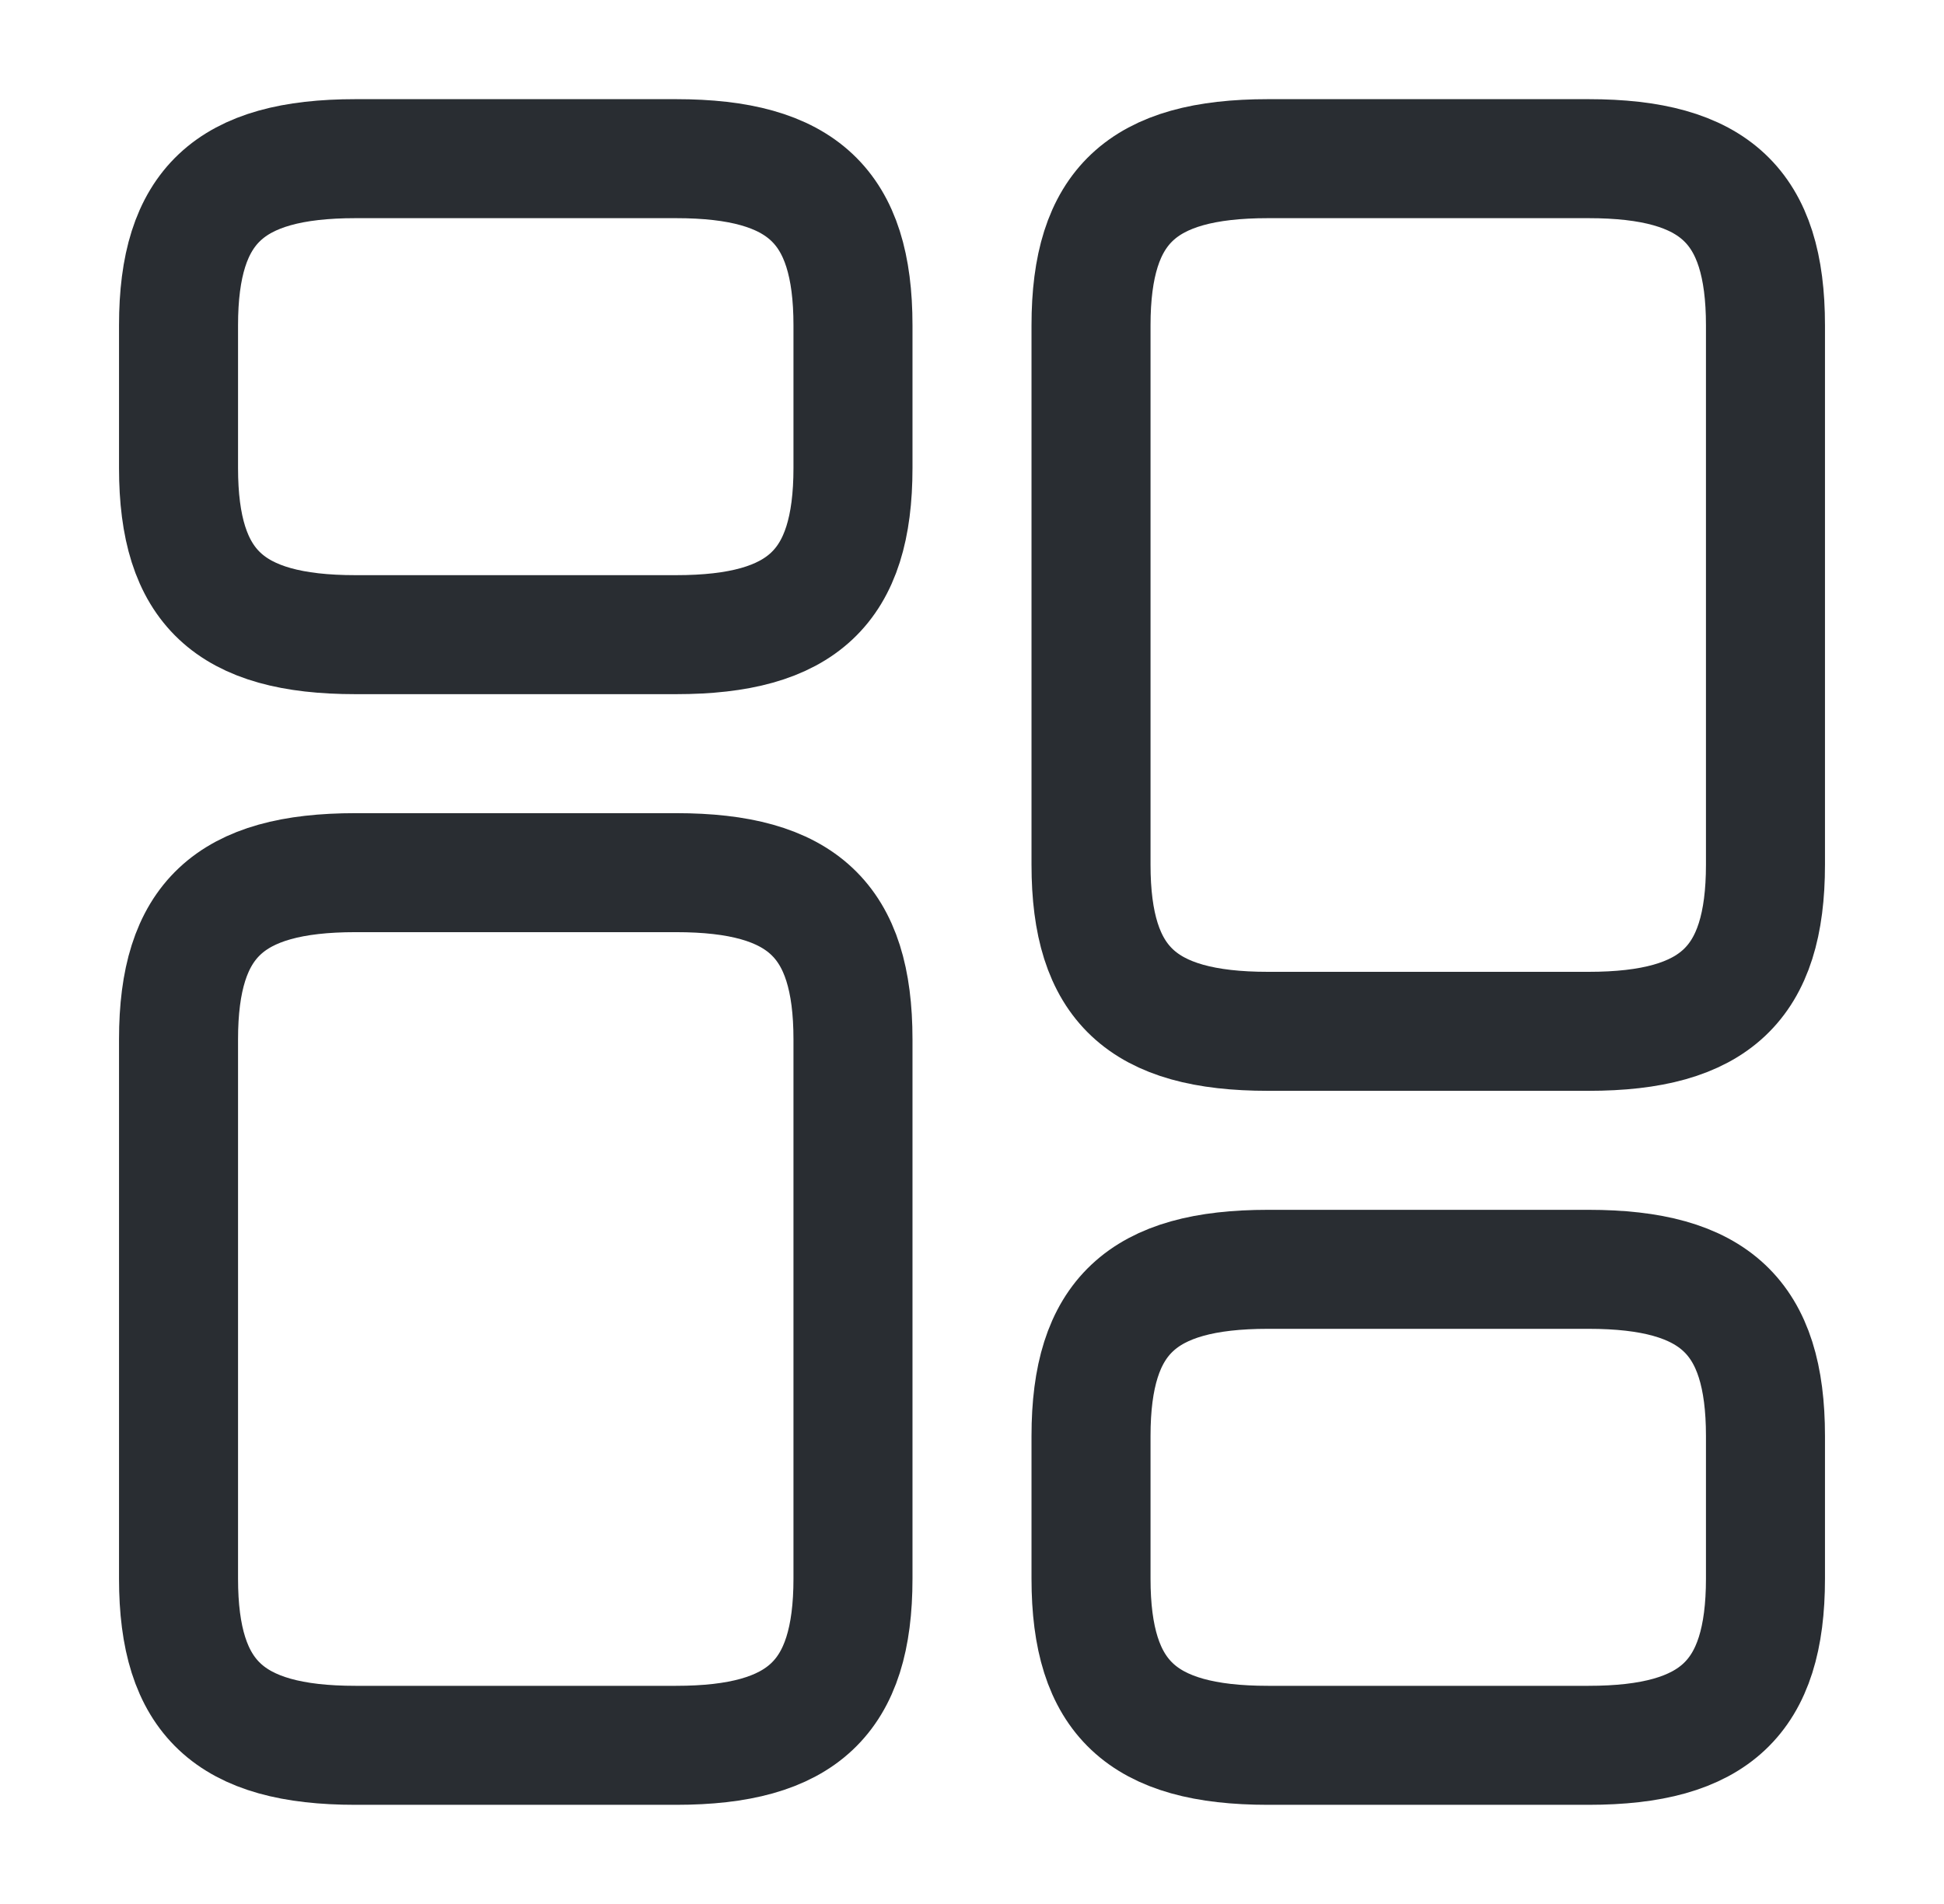 <svg width="49" height="48" viewBox="0 0 49 48" fill="none" xmlns="http://www.w3.org/2000/svg">
<path d="M44.5 21.8V8.2C44.5 5.2 43.22 4 40.04 4H31.96C28.78 4 27.5 5.2 27.5 8.2V21.8C27.5 24.8 28.78 26 31.96 26H40.04C43.22 26 44.5 24.8 44.5 21.8Z" stroke="#292D32" stroke-width="3" stroke-linecap="round" stroke-linejoin="round"/>
<path d="M44.5 39.8V36.2C44.5 33.2 43.22 32 40.04 32H31.96C28.78 32 27.5 33.2 27.5 36.2V39.8C27.5 42.8 28.78 44 31.96 44H40.04C43.22 44 44.5 42.8 44.5 39.8Z" stroke="#292D32" stroke-width="3" stroke-linecap="round" stroke-linejoin="round"/>
<path d="M21.5 26.2V39.8C21.5 42.8 20.22 44 17.04 44H8.96C5.78 44 4.5 42.8 4.5 39.8V26.2C4.5 23.2 5.78 22 8.96 22H17.04C20.22 22 21.5 23.2 21.5 26.2Z" stroke="#292D32" stroke-width="3" stroke-linecap="round" stroke-linejoin="round"/>
<path d="M21.5 8.2V11.8C21.5 14.8 20.22 16 17.04 16H8.96C5.78 16 4.5 14.8 4.5 11.8V8.2C4.5 5.2 5.78 4 8.96 4H17.04C20.22 4 21.5 5.2 21.5 8.2Z" stroke="#292D32" stroke-width="3" stroke-linecap="round" stroke-linejoin="round"/>
</svg>
